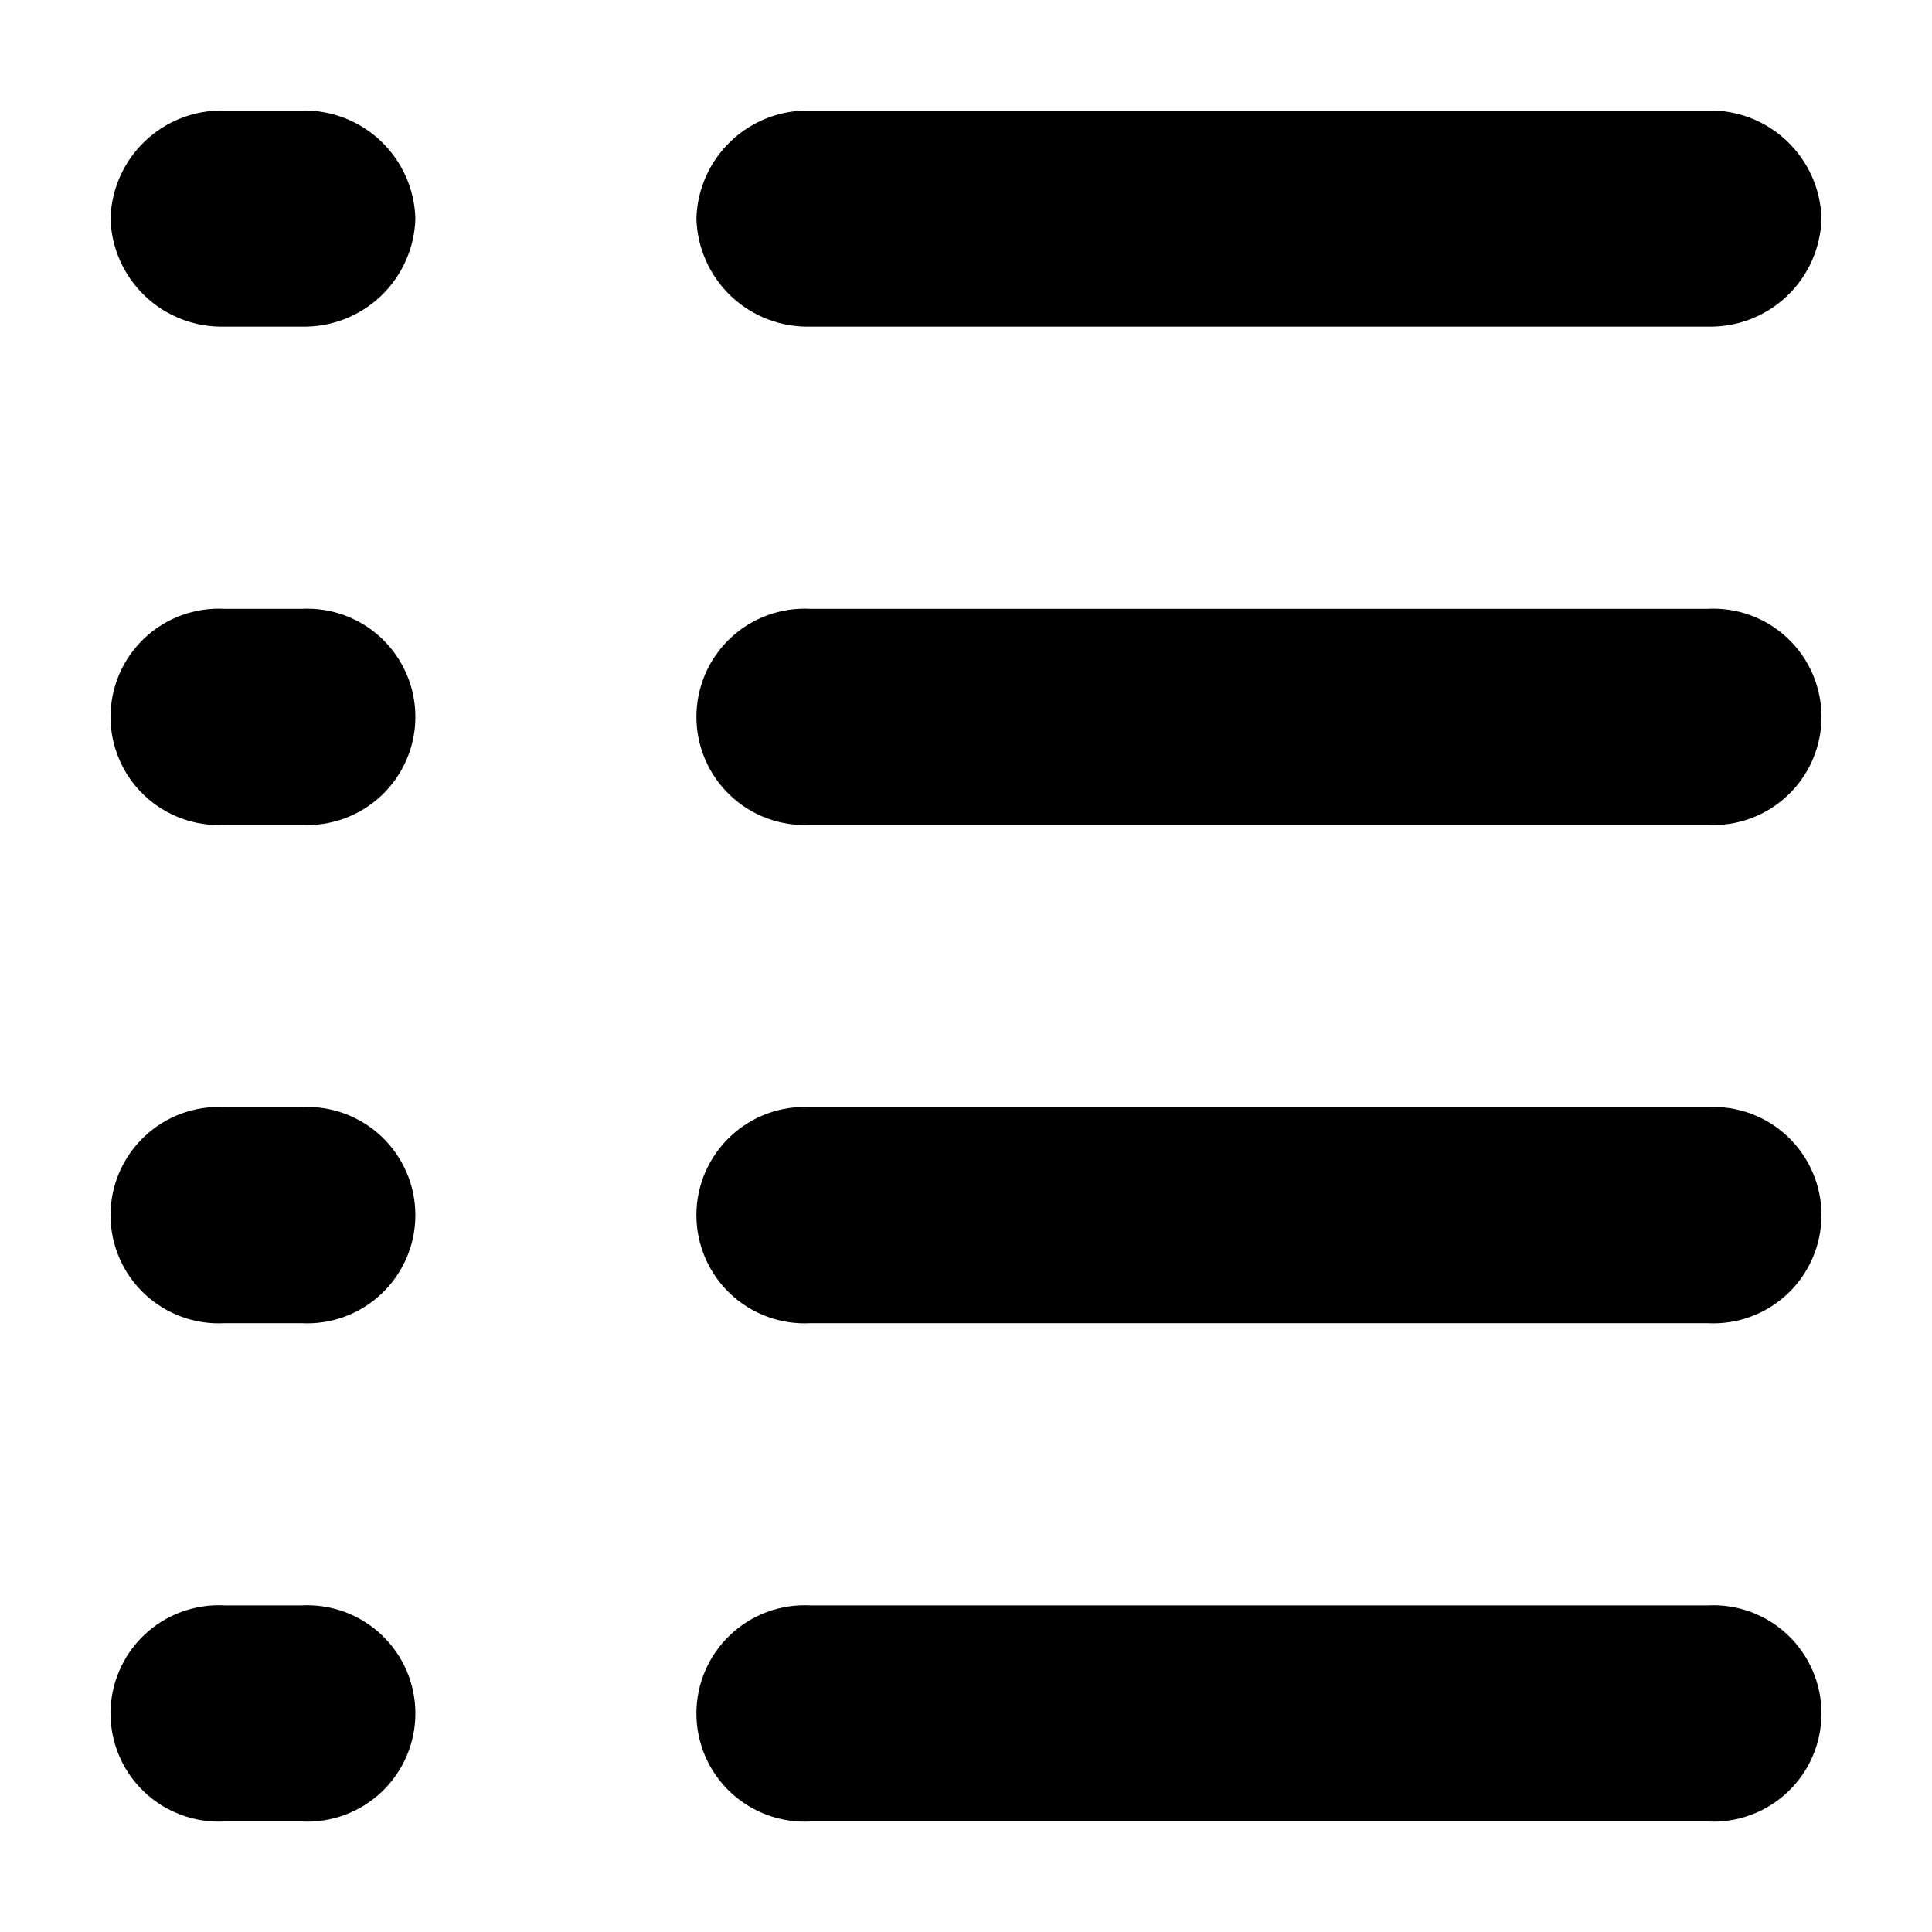 <?xml version="1.0" encoding="UTF-8"?>
<!-- Uploaded to: ICON Repo, www.iconrepo.com, Generator: ICON Repo Mixer Tools -->
<svg fill="#000000" width="800px" height="800px" version="1.1" viewBox="144 144 512 512" xmlns="http://www.w3.org/2000/svg">
 <g>
  <path d="m596.5 173.29h-237.73c-7.805-0.203-15.367 2.695-21.031 8.066-5.664 5.367-8.969 12.766-9.18 20.566 0.211 7.801 3.516 15.199 9.18 20.57 5.664 5.367 13.227 8.27 21.031 8.066h237.73c7.805 0.203 15.367-2.699 21.031-8.066 5.664-5.371 8.969-12.77 9.18-20.57-0.211-7.801-3.516-15.199-9.18-20.566-5.664-5.371-13.227-8.27-21.031-8.066z"/>
  <path d="m223.87 173.29h-20.371c-7.801-0.203-15.367 2.695-21.031 8.066-5.664 5.367-8.965 12.766-9.18 20.566 0.215 7.801 3.516 15.199 9.18 20.57 5.664 5.367 13.23 8.27 21.031 8.066h20.371c7.801 0.203 15.363-2.699 21.027-8.066 5.668-5.371 8.969-12.77 9.184-20.57-0.215-7.801-3.516-15.199-9.184-20.566-5.664-5.371-13.227-8.27-21.027-8.066z"/>
  <path d="m596.5 569.45h-237.73c-7.863-0.422-15.551 2.406-21.262 7.82-5.715 5.414-8.949 12.941-8.949 20.812s3.234 15.398 8.949 20.812c5.711 5.414 13.398 8.242 21.262 7.82h237.73c7.863 0.422 15.551-2.406 21.262-7.82 5.715-5.414 8.953-12.941 8.953-20.812s-3.238-15.398-8.953-20.812c-5.711-5.414-13.398-8.242-21.262-7.82z"/>
  <path d="m203.5 626.71h20.371c7.859 0.422 15.547-2.406 21.262-7.82s8.949-12.941 8.949-20.812-3.234-15.398-8.949-20.812-13.402-8.242-21.262-7.82h-20.371c-7.859-0.422-15.551 2.406-21.262 7.82-5.715 5.414-8.949 12.941-8.949 20.812s3.234 15.398 8.949 20.812c5.711 5.414 13.402 8.242 21.262 7.82z"/>
  <path d="m596.5 437.39h-237.73c-7.863-0.422-15.551 2.406-21.262 7.824-5.715 5.414-8.953 12.938-8.953 20.812 0 7.871 3.238 15.395 8.953 20.812 5.711 5.414 13.398 8.242 21.262 7.82h237.73c7.863 0.422 15.551-2.406 21.262-7.82 5.715-5.418 8.949-12.941 8.949-20.812 0-7.875-3.234-15.398-8.949-20.812-5.711-5.418-13.398-8.246-21.262-7.824z"/>
  <path d="m223.87 437.39h-20.371c-7.859-0.422-15.551 2.406-21.262 7.824-5.715 5.414-8.949 12.938-8.949 20.812 0 7.871 3.234 15.395 8.949 20.812 5.711 5.414 13.402 8.242 21.262 7.82h20.371c7.859 0.422 15.547-2.406 21.262-7.82 5.711-5.418 8.949-12.941 8.949-20.812 0-7.875-3.238-15.398-8.949-20.812-5.715-5.418-13.402-8.246-21.262-7.824z"/>
  <path d="m596.5 305.34h-237.73c-7.863-0.422-15.551 2.406-21.262 7.82-5.715 5.414-8.949 12.941-8.949 20.812s3.234 15.398 8.949 20.812c5.711 5.418 13.398 8.246 21.262 7.824h237.73c7.863 0.422 15.551-2.406 21.262-7.824 5.715-5.414 8.953-12.941 8.953-20.812s-3.238-15.398-8.953-20.812c-5.711-5.414-13.398-8.242-21.262-7.82z"/>
  <path d="m223.87 305.34h-20.371c-7.859-0.422-15.551 2.406-21.262 7.82-5.715 5.414-8.949 12.941-8.949 20.812s3.234 15.398 8.949 20.812c5.711 5.418 13.402 8.246 21.262 7.824h20.371c7.859 0.422 15.547-2.406 21.262-7.824 5.715-5.414 8.949-12.941 8.949-20.812s-3.234-15.398-8.949-20.812c-5.715-5.414-13.402-8.242-21.262-7.82z"/>
 </g>
</svg>